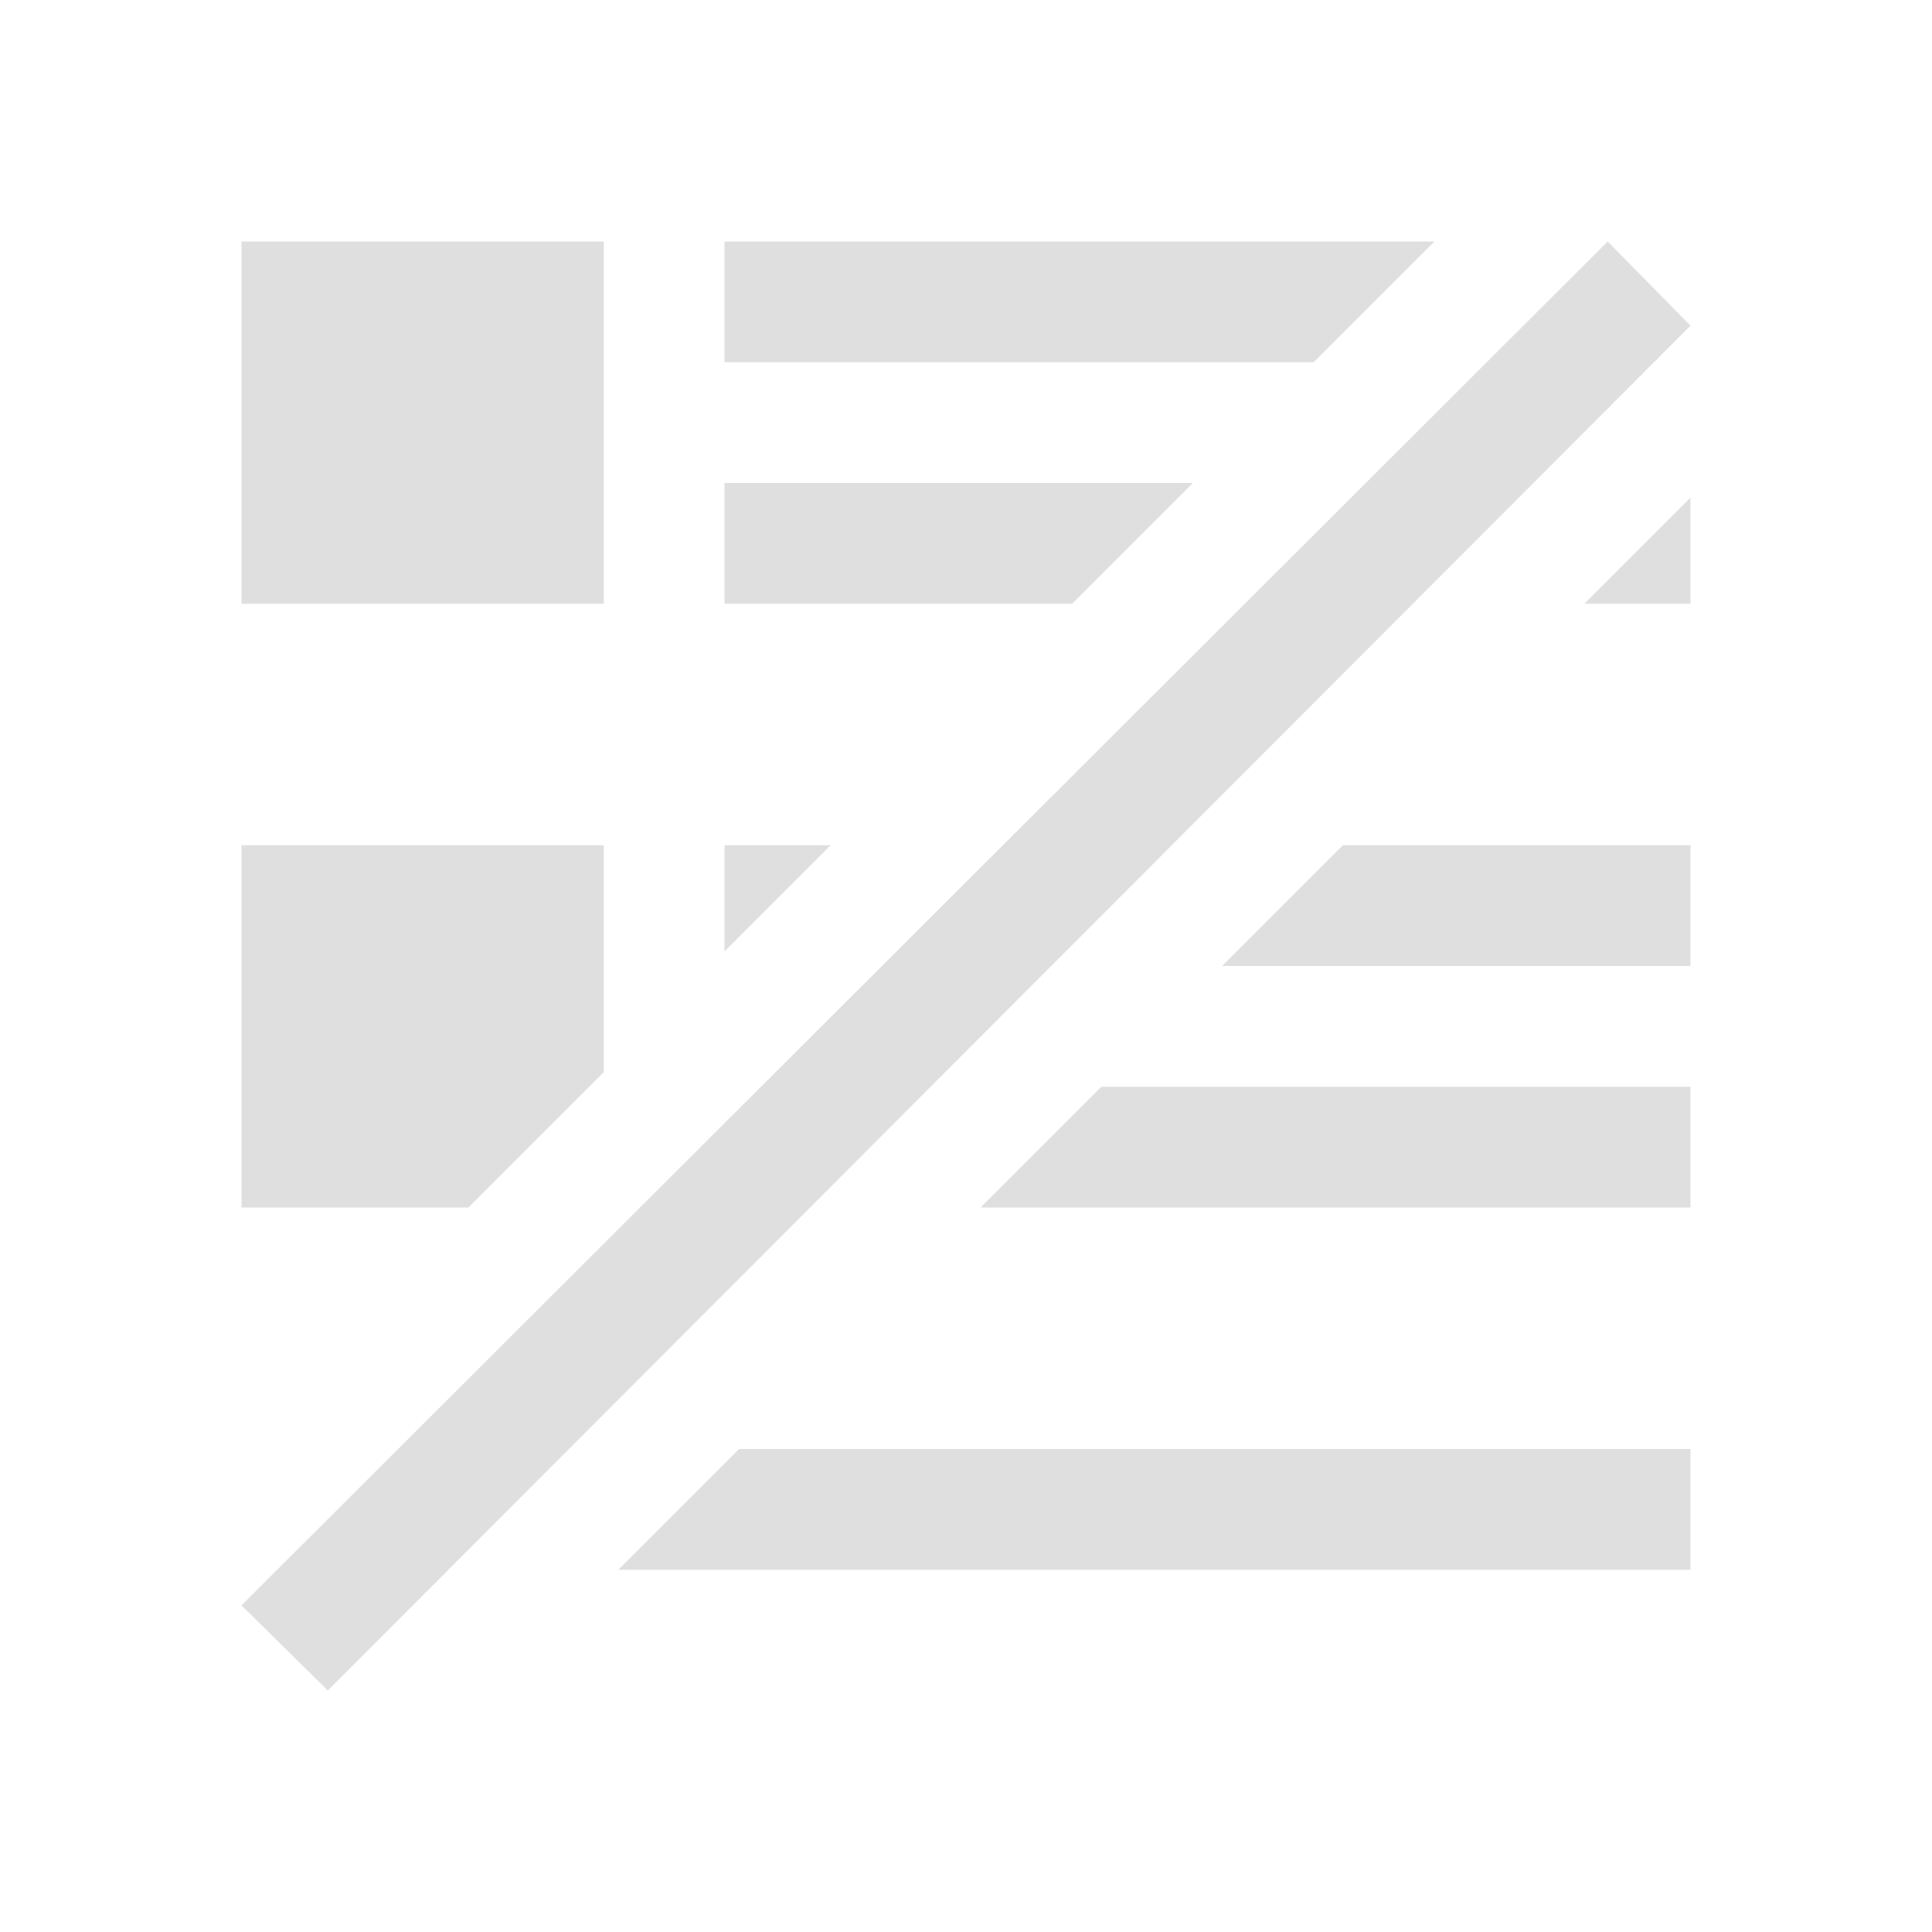 <svg xmlns="http://www.w3.org/2000/svg" viewBox="0 0 16 16">
  <defs id="defs3051">
    <style type="text/css" id="current-color-scheme">
      .ColorScheme-Text {
        color:#dfdfdf;
      }
      </style>
  </defs>
 <path style="fill:currentColor;fill-opacity:1;stroke:none" 
     d="M 2 2 L 2 5 L 5 5 L 5 2 L 2 2 z M 6 2 L 6 3 L 10.879 3 L 11.879 2 L 6 2 z M 13.314 2 L 2 13.295 L 2.715 14 L 14 2.697 L 13.314 2 z M 6 4 L 6 5 L 8.879 5 L 9.879 4 L 6 4 z M 14 4.121 L 13.121 5 L 14 5 L 14 4.121 z M 2 7 L 2 10 L 3.879 10 L 5 8.879 L 5 7 L 2 7 z M 6 7 L 6 7.879 L 6.879 7 L 6 7 z M 11.121 7 L 10.121 8 L 14 8 L 14 7 L 11.121 7 z M 9.121 9 L 8.121 10 L 14 10 L 14 9 L 9.121 9 z M 6.121 12 L 5.121 13 L 14 13 L 14 12 L 6.121 12 z "
     class="ColorScheme-Text"
     />
</svg>
